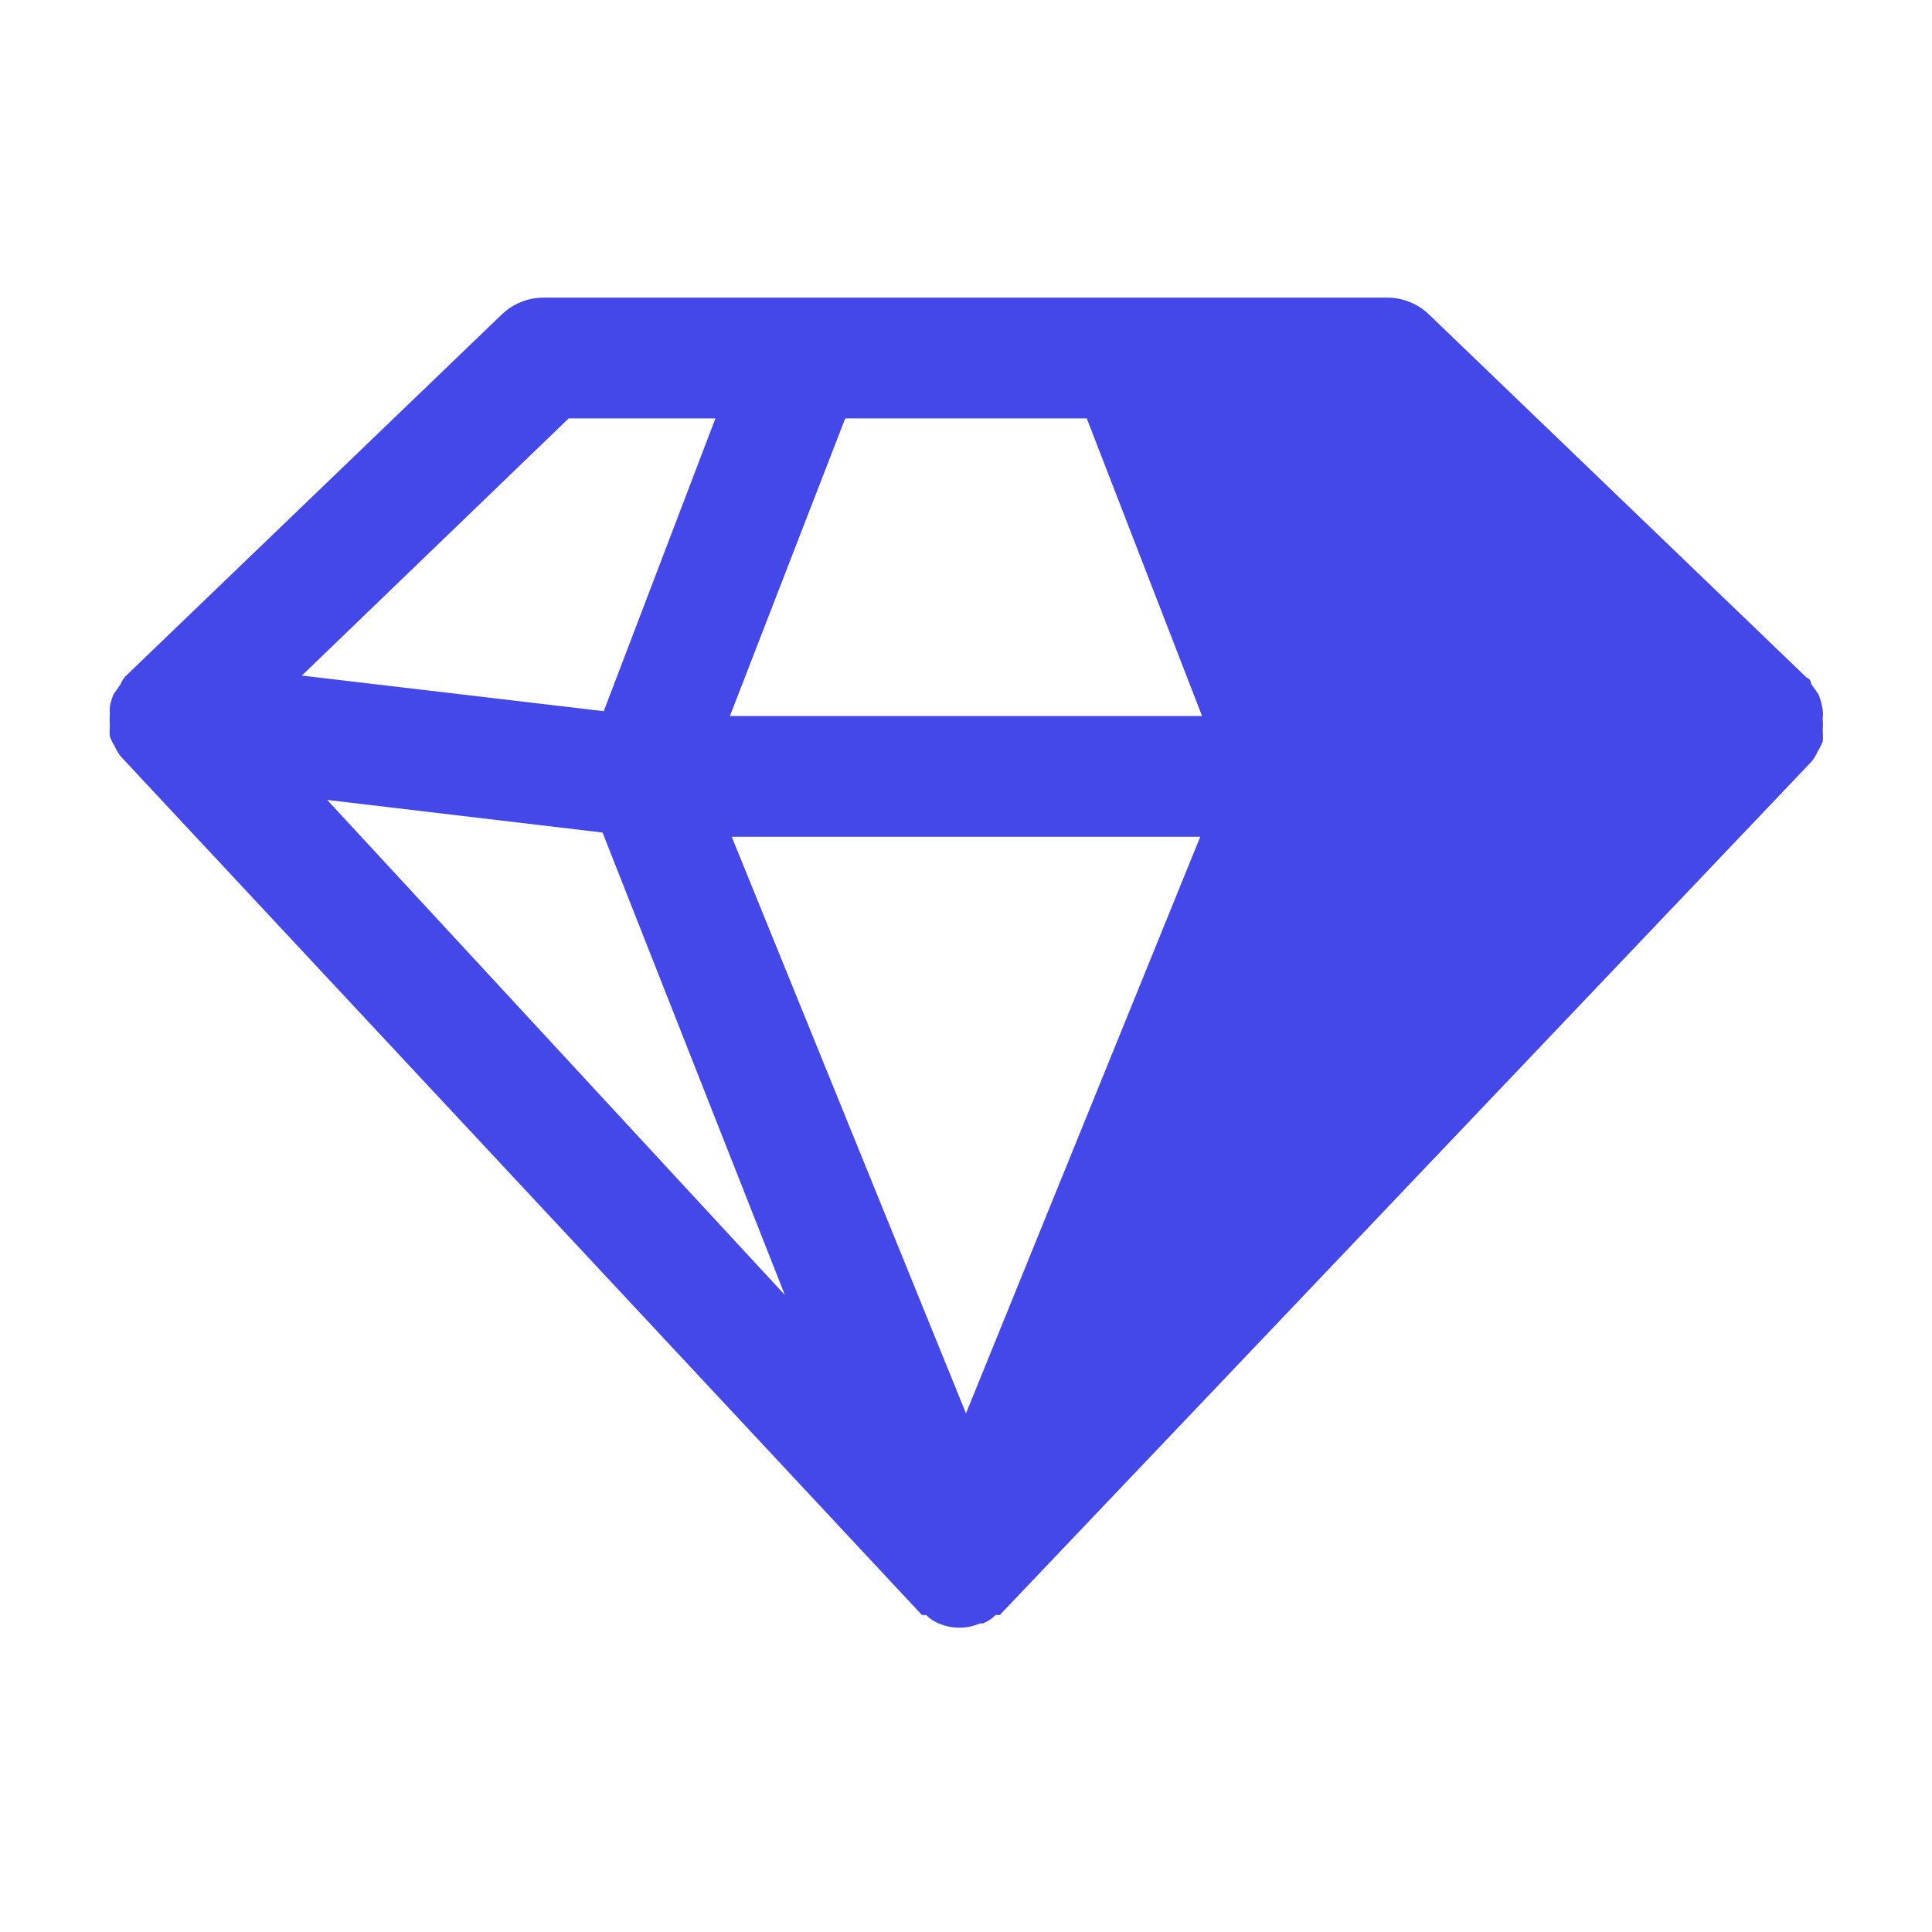 <svg xmlns="http://www.w3.org/2000/svg" width="80" height="80" viewBox="0 0 80 80" fill="none">
  <path d="M75.45 29.249C75.415 29.078 75.364 28.911 75.3 28.749L75 28.324C75 28.324 75 28.124 74.8 28.049L59.2 13.049C58.746 12.599 58.138 12.34 57.5 12.324H22.5C21.856 12.327 21.238 12.578 20.775 13.024L5.175 28.024C5.175 28.024 5 28.249 5 28.324L4.7 28.749C4.635 28.911 4.585 29.078 4.55 29.249C4.539 29.349 4.539 29.45 4.55 29.549C4.537 29.724 4.537 29.899 4.55 30.074C4.536 30.215 4.536 30.358 4.55 30.499C4.601 30.64 4.668 30.774 4.75 30.899C4.817 31.063 4.91 31.215 5.025 31.349L38.175 66.874H38.35C38.498 67.027 38.677 67.146 38.875 67.224C39.143 67.34 39.432 67.399 39.725 67.399C40.017 67.399 40.306 67.34 40.575 67.224H40.7C40.897 67.146 41.076 67.027 41.225 66.874H41.4L75 31.549C75.114 31.415 75.207 31.263 75.275 31.099C75.356 30.974 75.423 30.84 75.475 30.699C75.489 30.558 75.489 30.416 75.475 30.274C75.487 30.099 75.487 29.924 75.475 29.749C75.496 29.582 75.488 29.413 75.45 29.249ZM23.55 17.324H29.625L25 29.449L12.5 27.974L23.55 17.324ZM13.55 33.124L24.95 34.474L32.5 53.624L13.55 33.124ZM40 58.524L30.3 34.649H49.7L40 58.524ZM30.225 29.649L35 17.324H45L49.775 29.649H30.225Z" fill="#4548E8"/>
</svg>